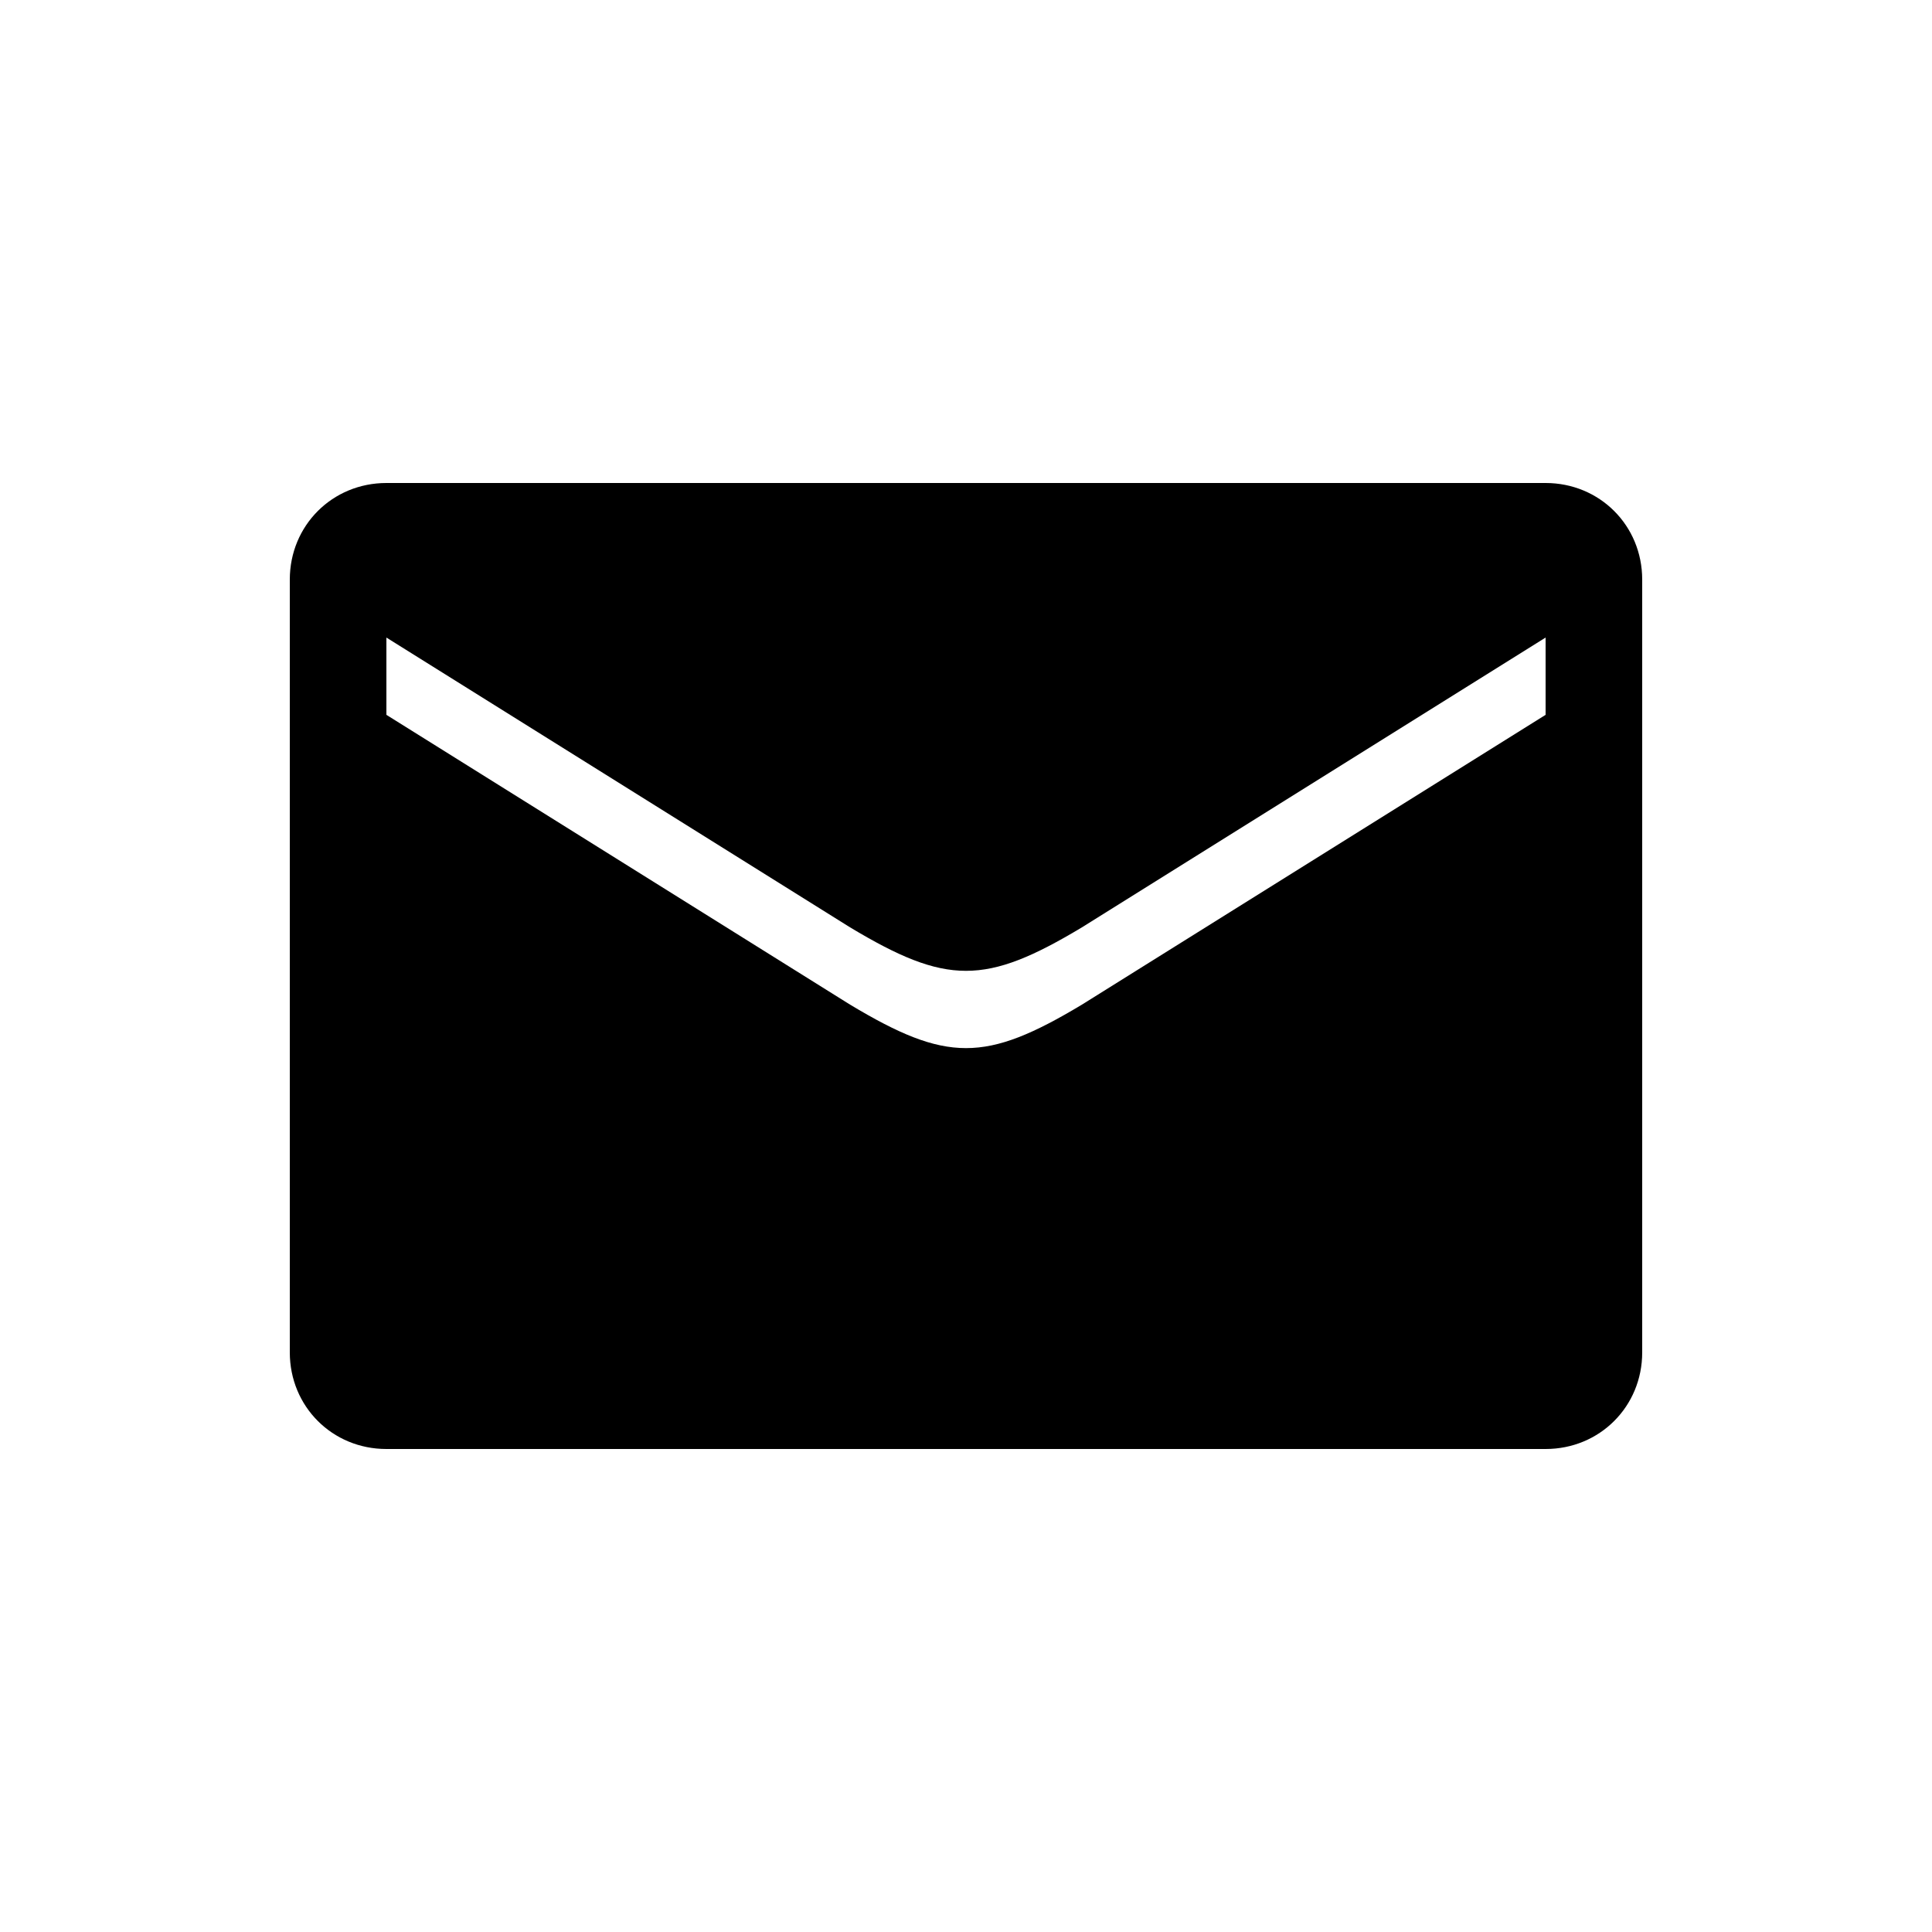 <?xml version="1.0" encoding="UTF-8"?><svg xmlns="http://www.w3.org/2000/svg" width="1024" height="1024" viewBox="0 0 1 1.0"><title>mail</title><path id="icon-mail" fill-rule="evenodd" d="M .56,.48 L .8,.33 L .8,.37 L .56,.52 C .51,.55 .49,.55 .44,.52 L .2,.37 L .2,.33 L .44,.48 C .49,.51 .51,.51 .56,.48 zM .8,.25 C .828,.25 .85,.272 .85,.3 L .85,.7 C .85,.728 .828,.75 .8,.75 L .2,.75 C .172,.75 .15,.728 .15,.7 L .15,.3 C .15,.272 .172,.25 .2,.25 L .8,.25 z" /></svg>
